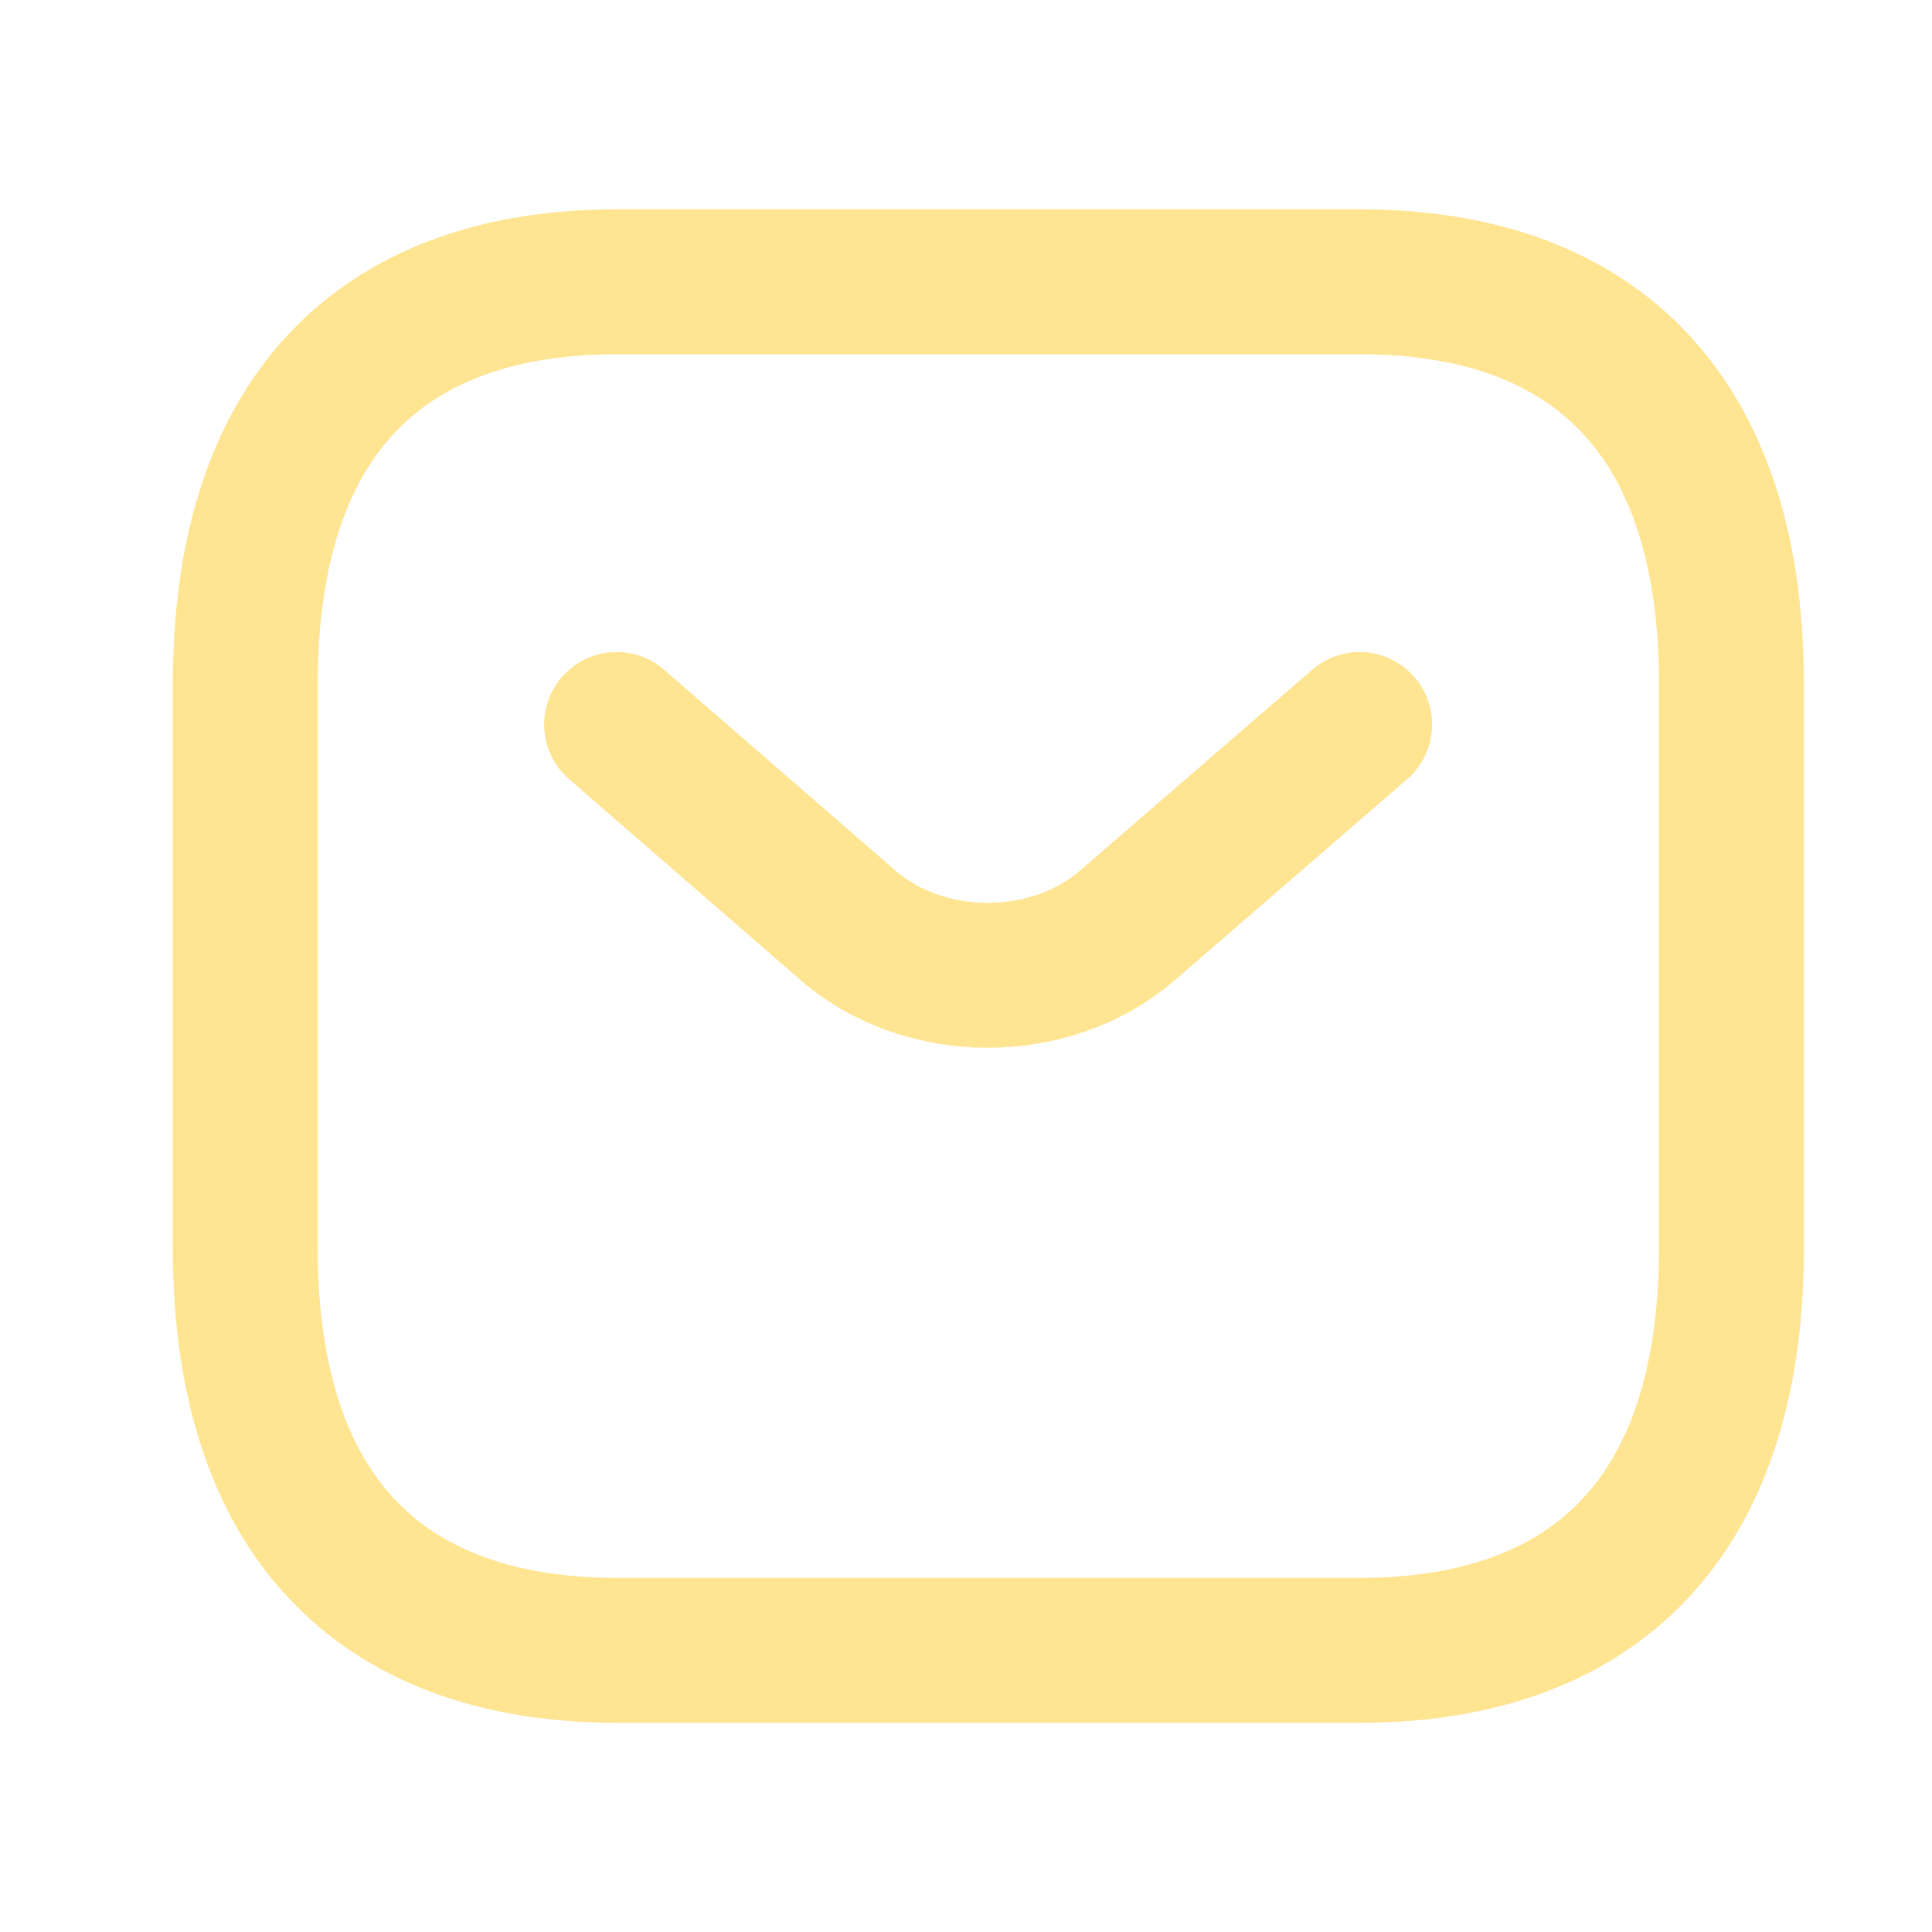 <svg xmlns="http://www.w3.org/2000/svg" width="20" height="20" fill="none"><path stroke="#FFE492" stroke-linecap="round" stroke-linejoin="round" stroke-miterlimit="10" stroke-width="1.5" d="M14.078 17.084H6.385c-2.307 0-3.846-1.25-3.846-4.167V7.084c0-2.917 1.539-4.167 3.846-4.167h7.693c2.307 0 3.846 1.25 3.846 4.167v5.833c0 2.917-1.539 4.167-3.846 4.167Z"/><path stroke="#FFE492" stroke-linecap="round" stroke-linejoin="round" stroke-miterlimit="10" stroke-width="1.5" d="m14.075 7.5-2.408 2.083c-.792.684-2.092.684-2.884 0L6.383 7.5"/></svg>